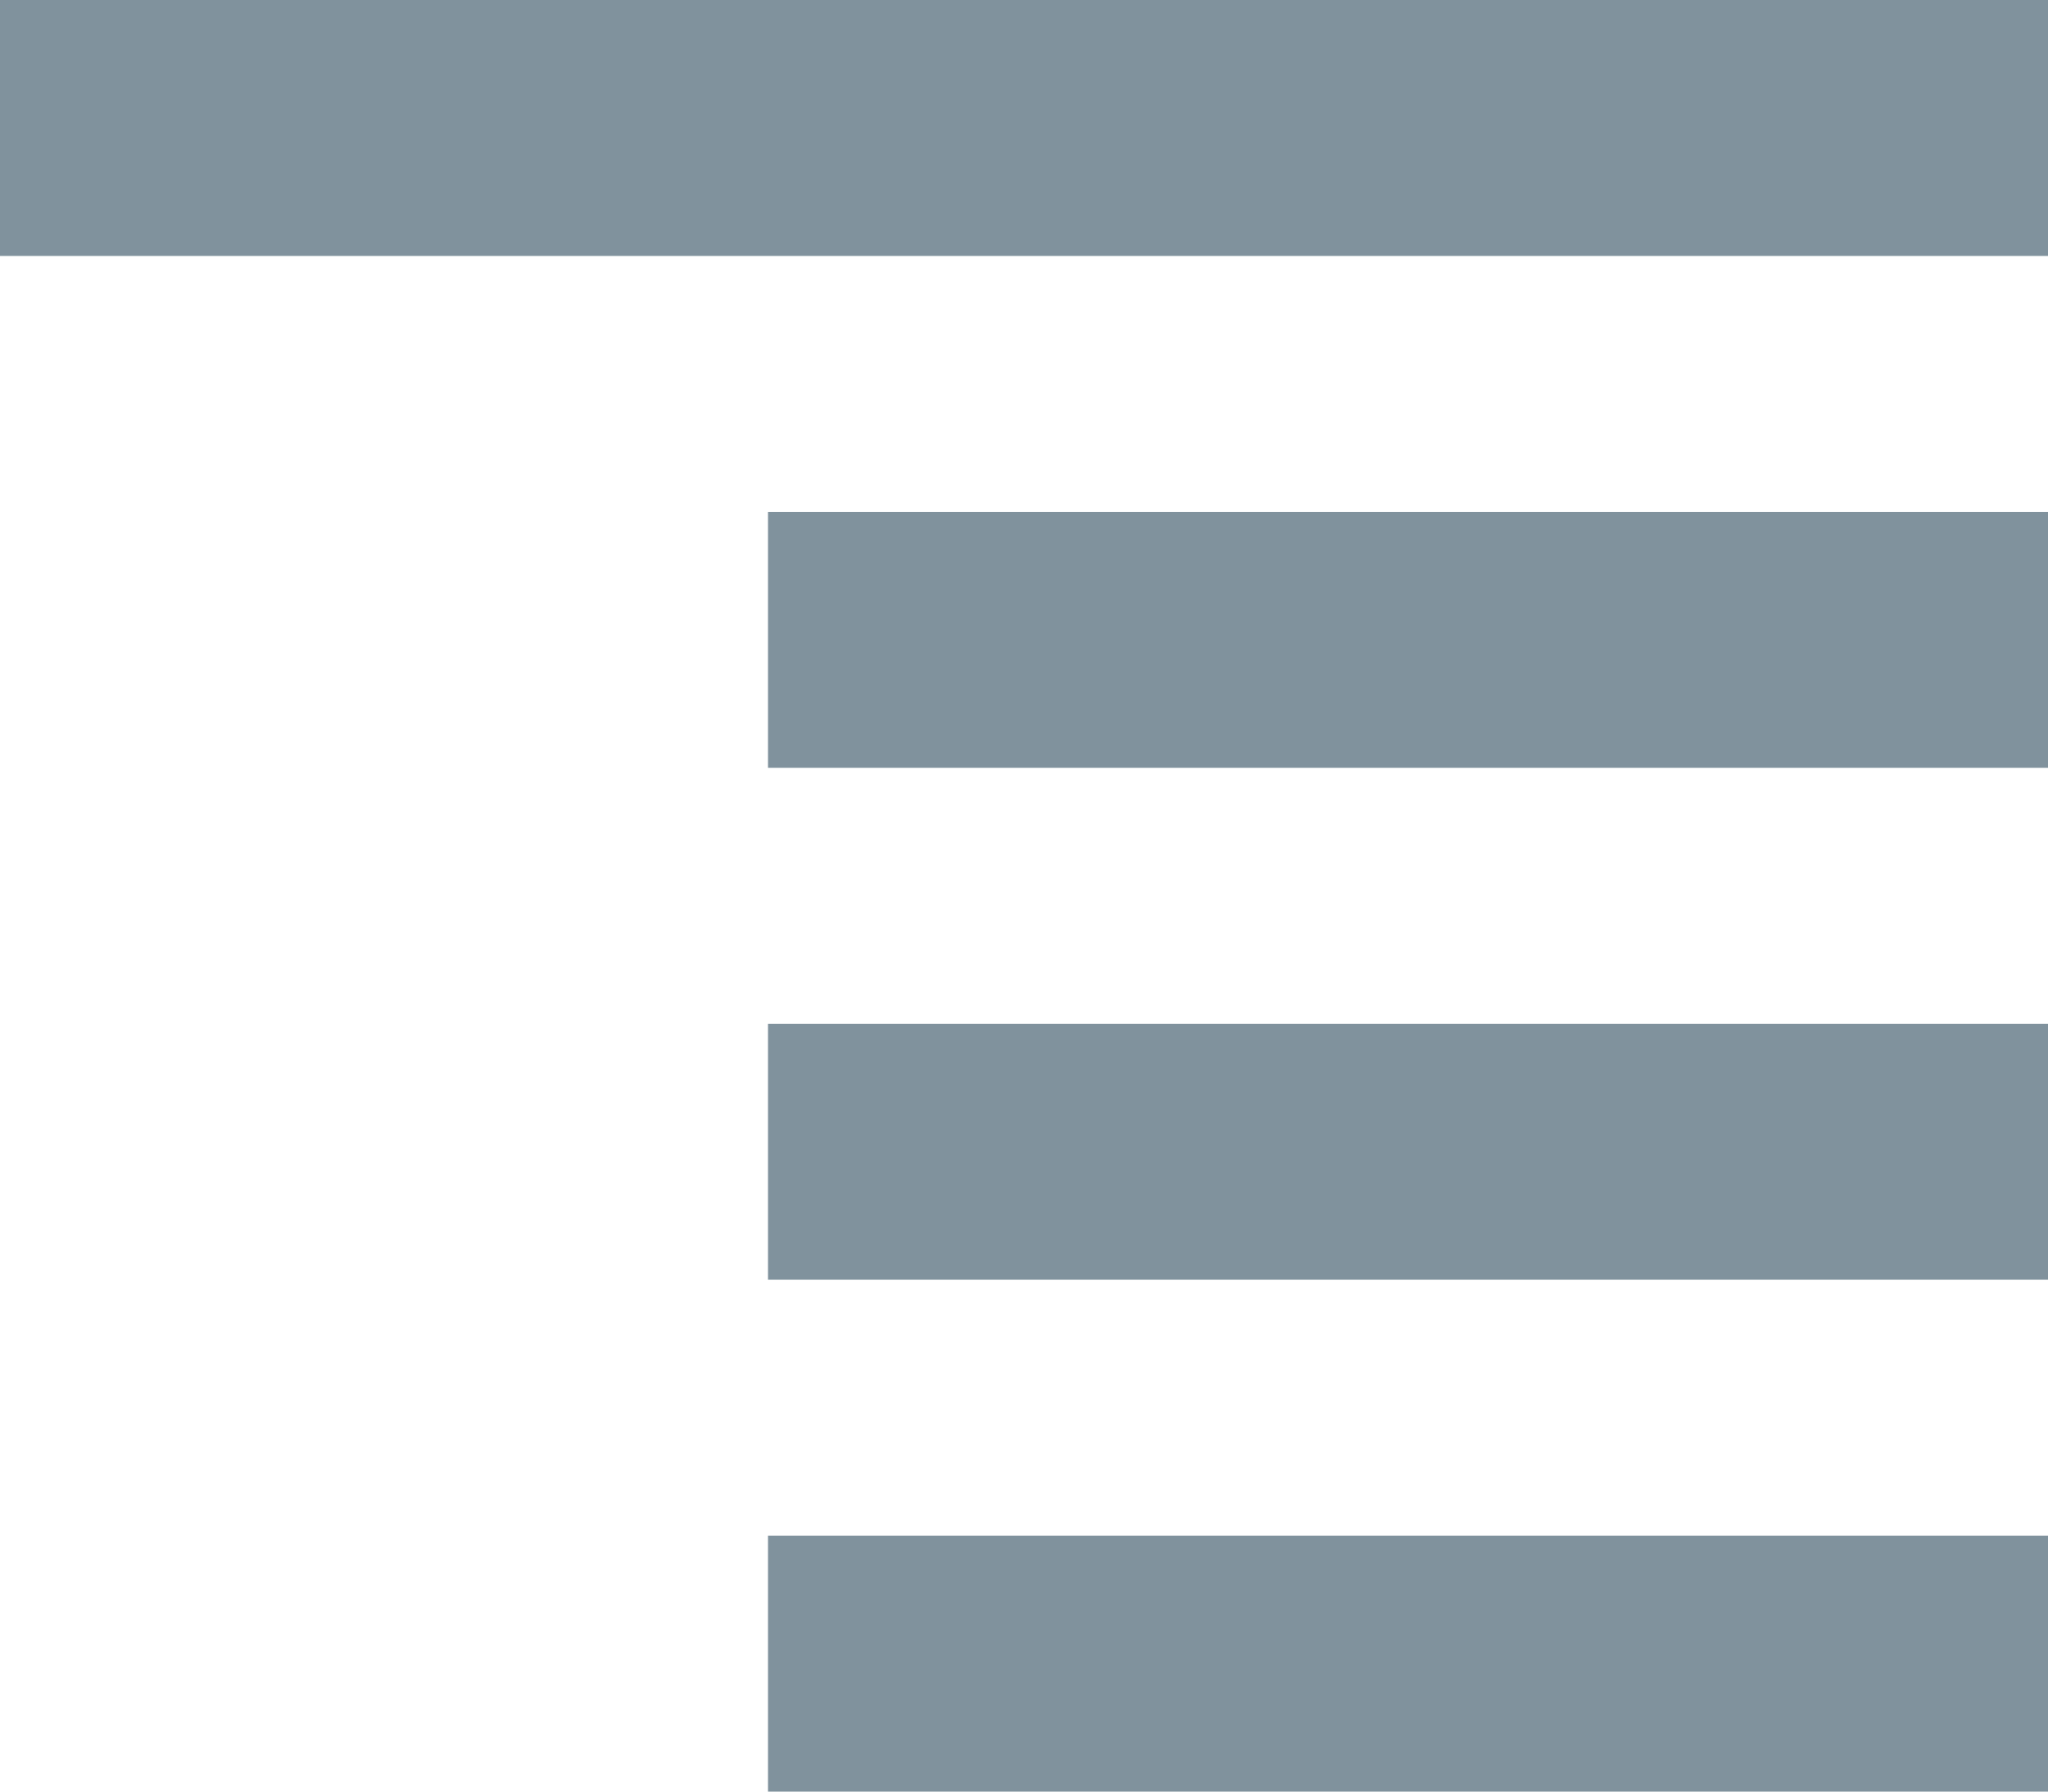 <?xml version="1.0" encoding="utf-8"?>
<!-- Generator: Adobe Illustrator 14.0.0, SVG Export Plug-In . SVG Version: 6.00 Build 43363)  -->
<!DOCTYPE svg PUBLIC "-//W3C//DTD SVG 1.1//EN" "http://www.w3.org/Graphics/SVG/1.1/DTD/svg11.dtd">
<svg version="1.1" id="Layer_1" fill="#80929D" xmlns="http://www.w3.org/2000/svg" xmlns:xlink="http://www.w3.org/1999/xlink" viewBox="0 0 16 14"
     enable-background="new 8.068 8.032 16 16.026" xml:space="preserve">
  <g>
    <path d="m0 0h16v2h-16v-2m6 4h10v2h-10v-2m0 4h10v2h-10v-2m0 4h10v2h-10v-2"/>
  </g>
</svg>